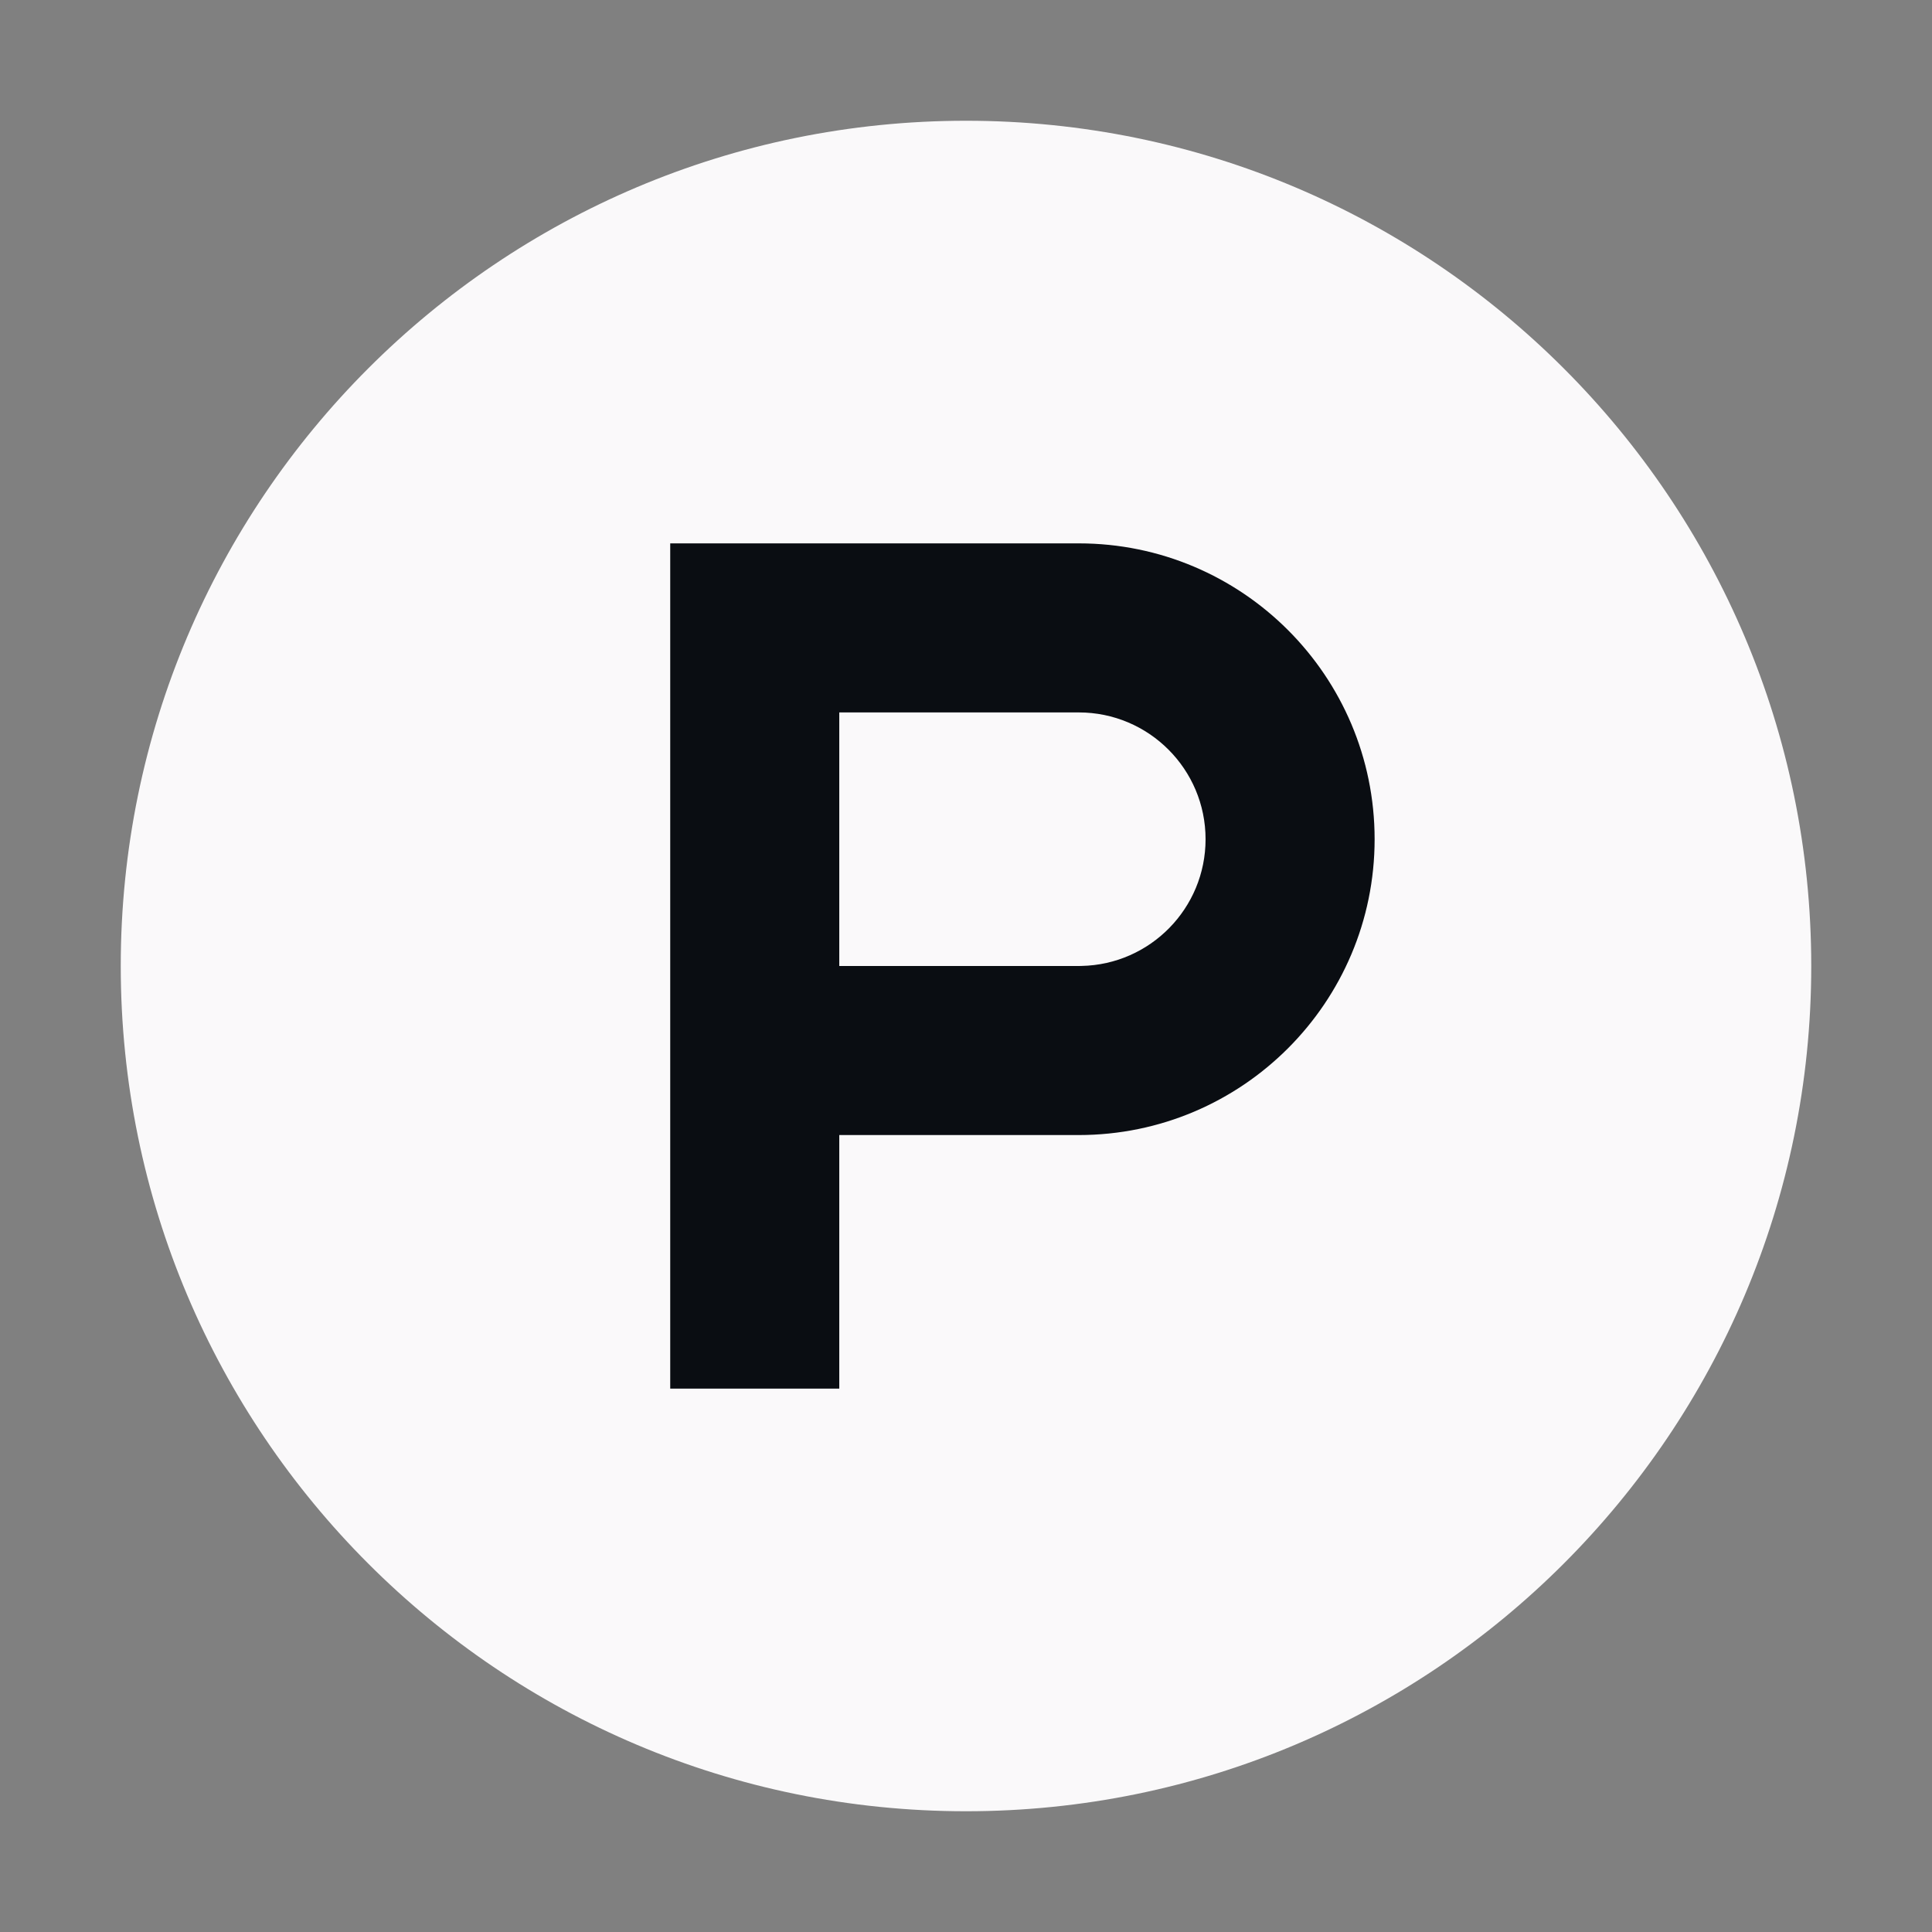 <svg width="32" height="32" viewBox="0 0 32 32" fill="none" xmlns="http://www.w3.org/2000/svg">
  <rect x="0" y="0" width="32" height="32" fill="#808080" stroke="none"/>
  <path fill-rule="evenodd" clip-rule="evenodd"
    d="M30 16C30 23.732 23.732 30 16 30C8.268 30 2 23.732 2 16C2 8.268 8.268 2 16 2C23.732 2 30 8.268 30 16Z"
    fill="#FAF9FA" />
  <path fill-rule="evenodd" clip-rule="evenodd"
    d="M17.868 16H13.901V11.8H17.868C19.027 11.8 19.968 12.74 19.968 13.9C19.968 15.045 19.051 15.976 17.913 15.999C17.898 16 17.882 16 17.868 16ZM17.868 9H11.101V23H13.901V18.8H17.868C20.573 18.799 22.768 16.605 22.768 13.9C22.768 11.194 20.573 9 17.868 9Z"
    fill="#0A0D12" />
</svg>